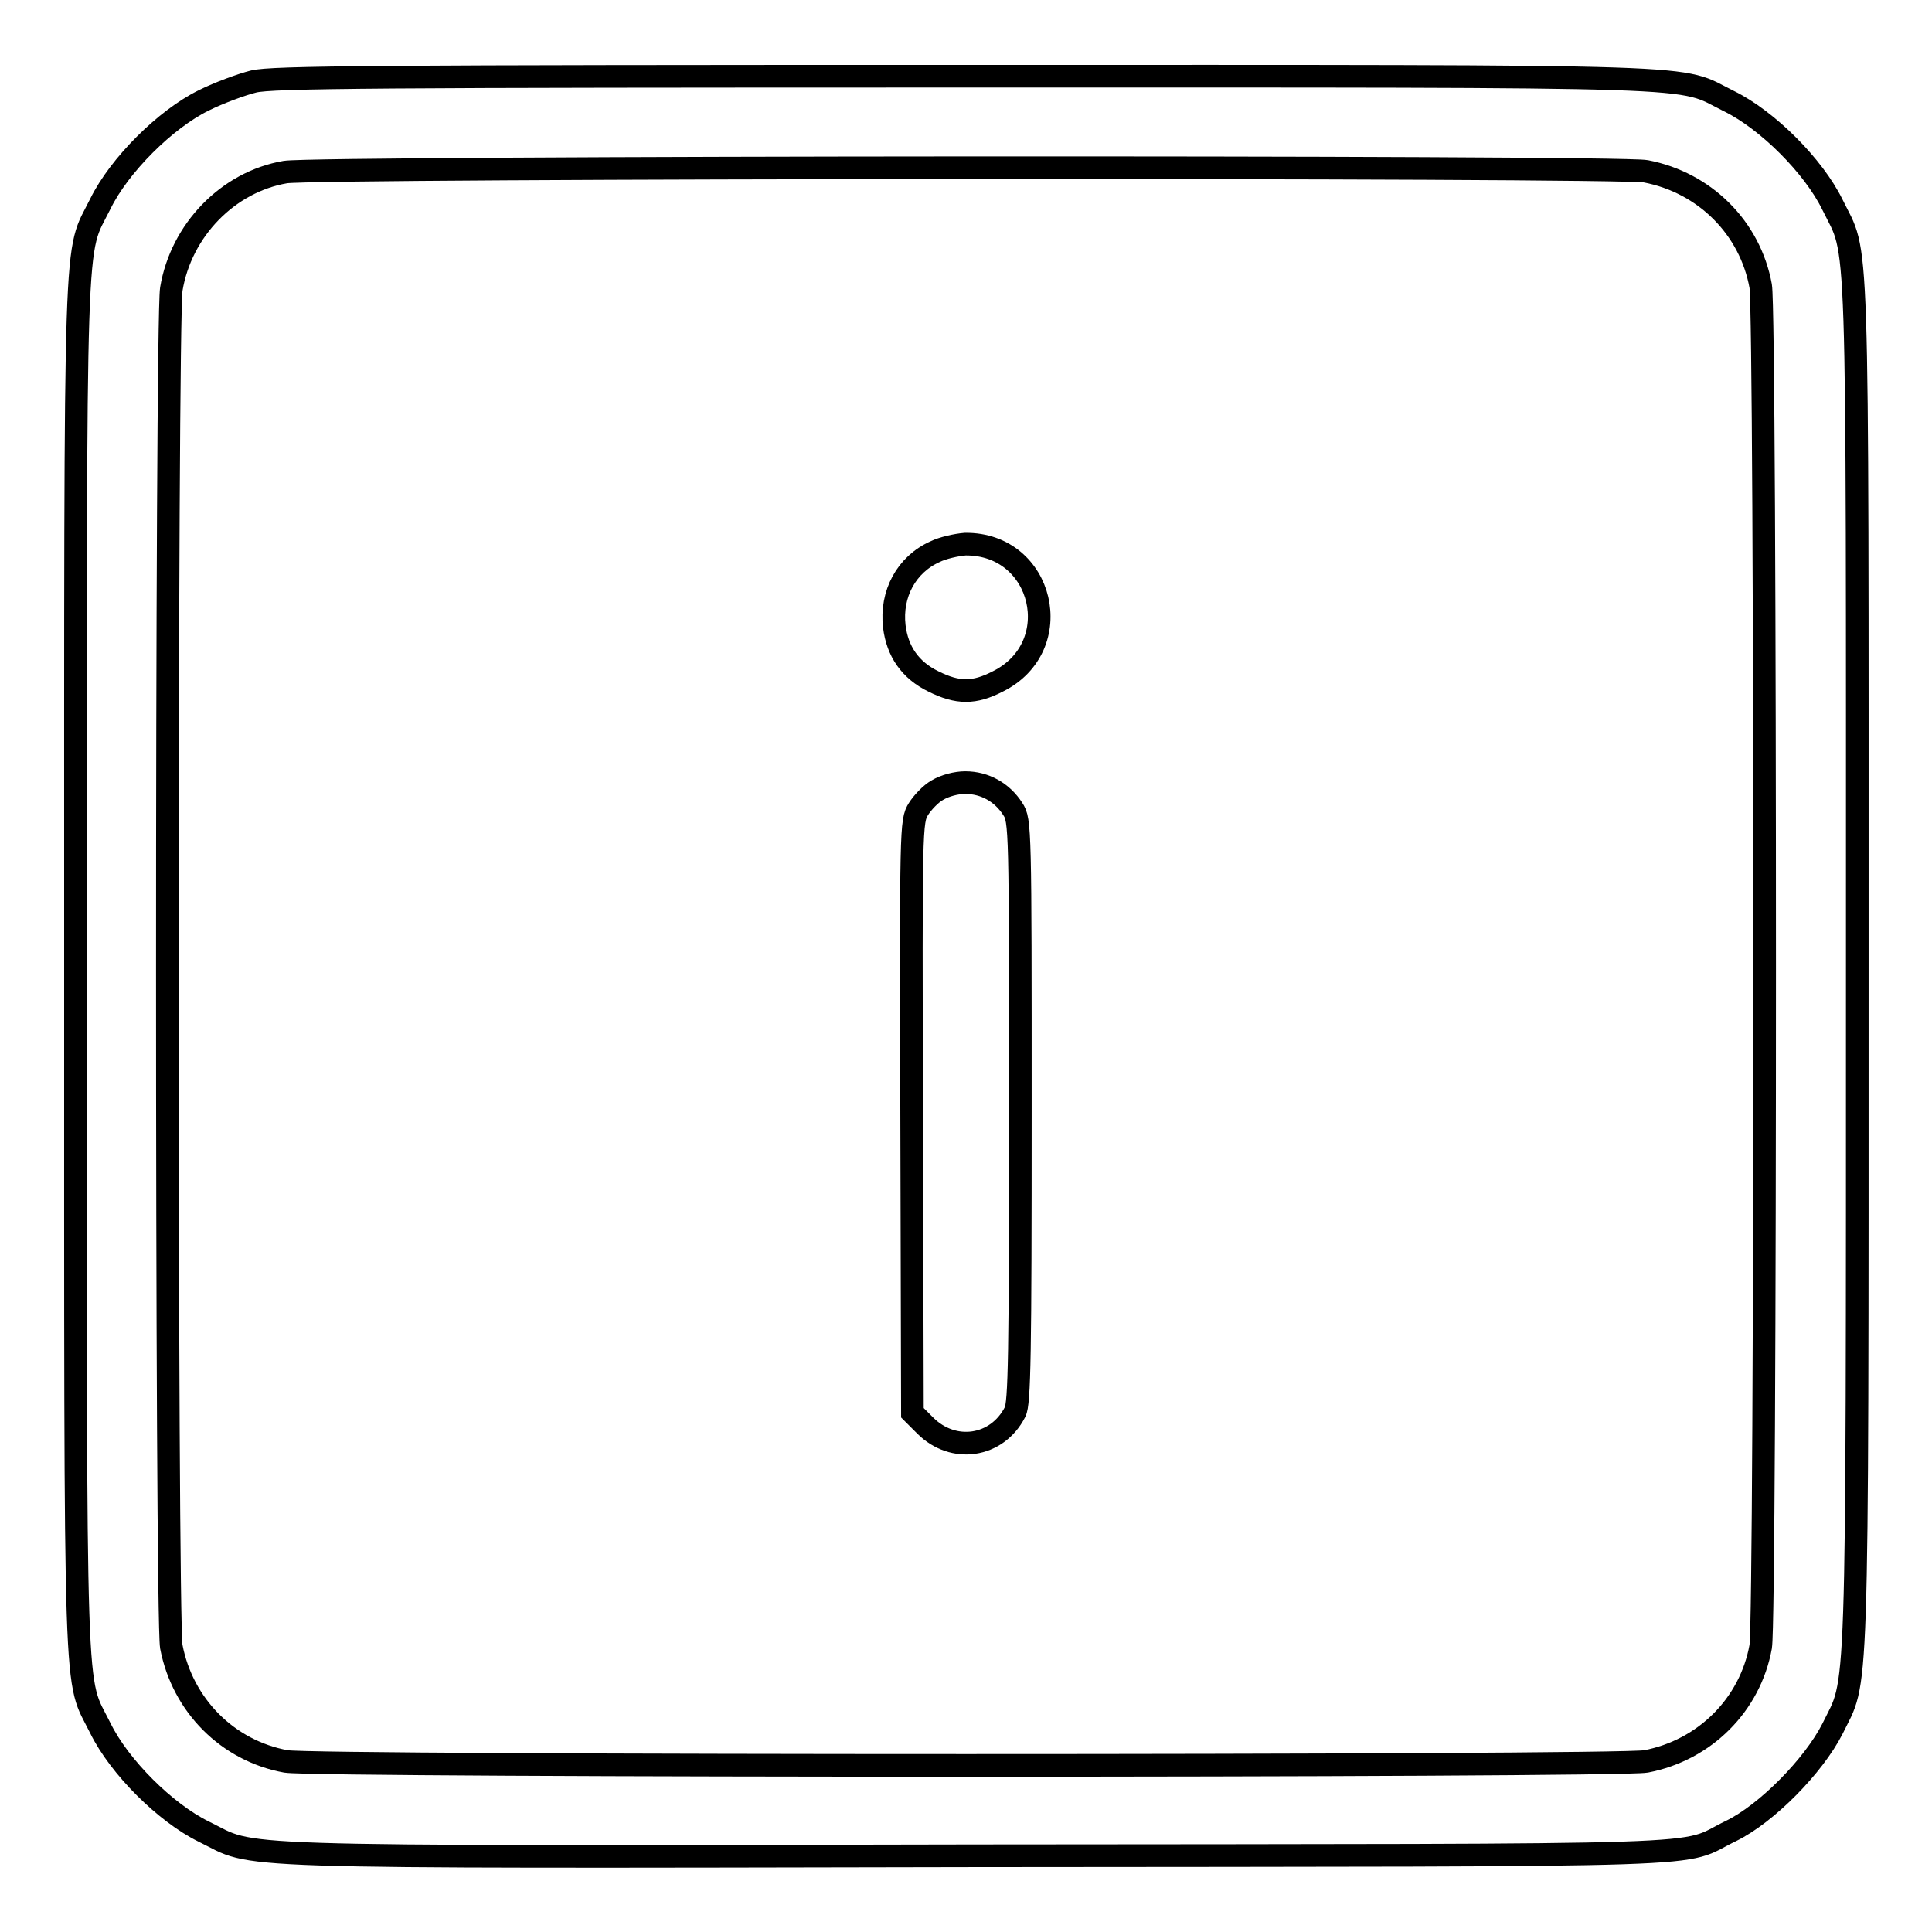 <?xml version="1.0" encoding="utf-8"?>
<!-- Svg Vector Icons : http://www.onlinewebfonts.com/icon -->
<!DOCTYPE svg PUBLIC "-//W3C//DTD SVG 1.1//EN" "http://www.w3.org/Graphics/SVG/1.1/DTD/svg11.dtd">
<svg version="1.1" xmlns="http://www.w3.org/2000/svg" xmlns:xlink="http://www.w3.org/1999/xlink" x="0px" y="0px" viewBox="0 0 256 256" enable-background="new 0 0 256 256" xml:space="preserve">
<g><g><g><path stroke-width="3" fill-opacity="0" stroke="#000000"  d="M33.6,10.8C32,11.2,29,12.3,27,13.3c-5.1,2.5-11.2,8.6-13.7,13.7C9.8,34.1,10,27,10,128c0,101.1-0.2,93.9,3.3,101c2.5,5.1,8.6,11.2,13.7,13.7c7.2,3.5-0.1,3.4,102.3,3.2c102.4-0.1,92.8,0.2,100.1-3.3c4.7-2.3,10.9-8.6,13.4-13.5c3.4-7,3.3-0.6,3.3-101.2c0-100.8,0.2-93.6-3.3-100.8c-2.5-5.1-8.6-11.2-13.7-13.7c-7.1-3.5,0.1-3.3-101.2-3.3C49.8,10.1,36,10.2,33.6,10.8z M218.1,22.7c7.8,1.5,13.8,7.5,15.2,15.2c0.7,4.1,0.7,176.2,0,180.3c-1.4,7.7-7.4,13.7-15.2,15.2c-4,0.7-176.1,0.7-180.2,0c-7.7-1.4-13.7-7.4-15.2-15.2c-0.7-3.9-0.7-175.4,0-179.9c1.3-7.8,7.5-14.2,15.1-15.5C41.7,22.1,214.6,22,218.1,22.7z"/><path stroke-width="3" fill-opacity="0" stroke="#000000"  d="M123.9,73.1c-3.8,1.7-5.9,5.6-5.4,9.9c0.4,3.3,2.1,5.8,5.2,7.3c3.2,1.6,5.4,1.6,8.5,0c9.3-4.6,6.1-18.3-4.3-18.2C126.7,72.2,124.9,72.6,123.9,73.1z"/><path stroke-width="3" fill-opacity="0" stroke="#000000"  d="M124.2,104.7c-0.9,0.5-2,1.7-2.5,2.5c-1,1.6-1,2.4-0.9,40.8l0.1,39.2l1.7,1.7c3.7,3.7,9.5,2.9,11.9-1.8c0.6-1.1,0.7-7.7,0.7-39.8c0-37.6,0-38.6-1-40.1c-1.4-2.2-3.7-3.5-6.3-3.5C126.7,103.7,125.2,104.1,124.2,104.7z"/></g></g></g>
</svg>
